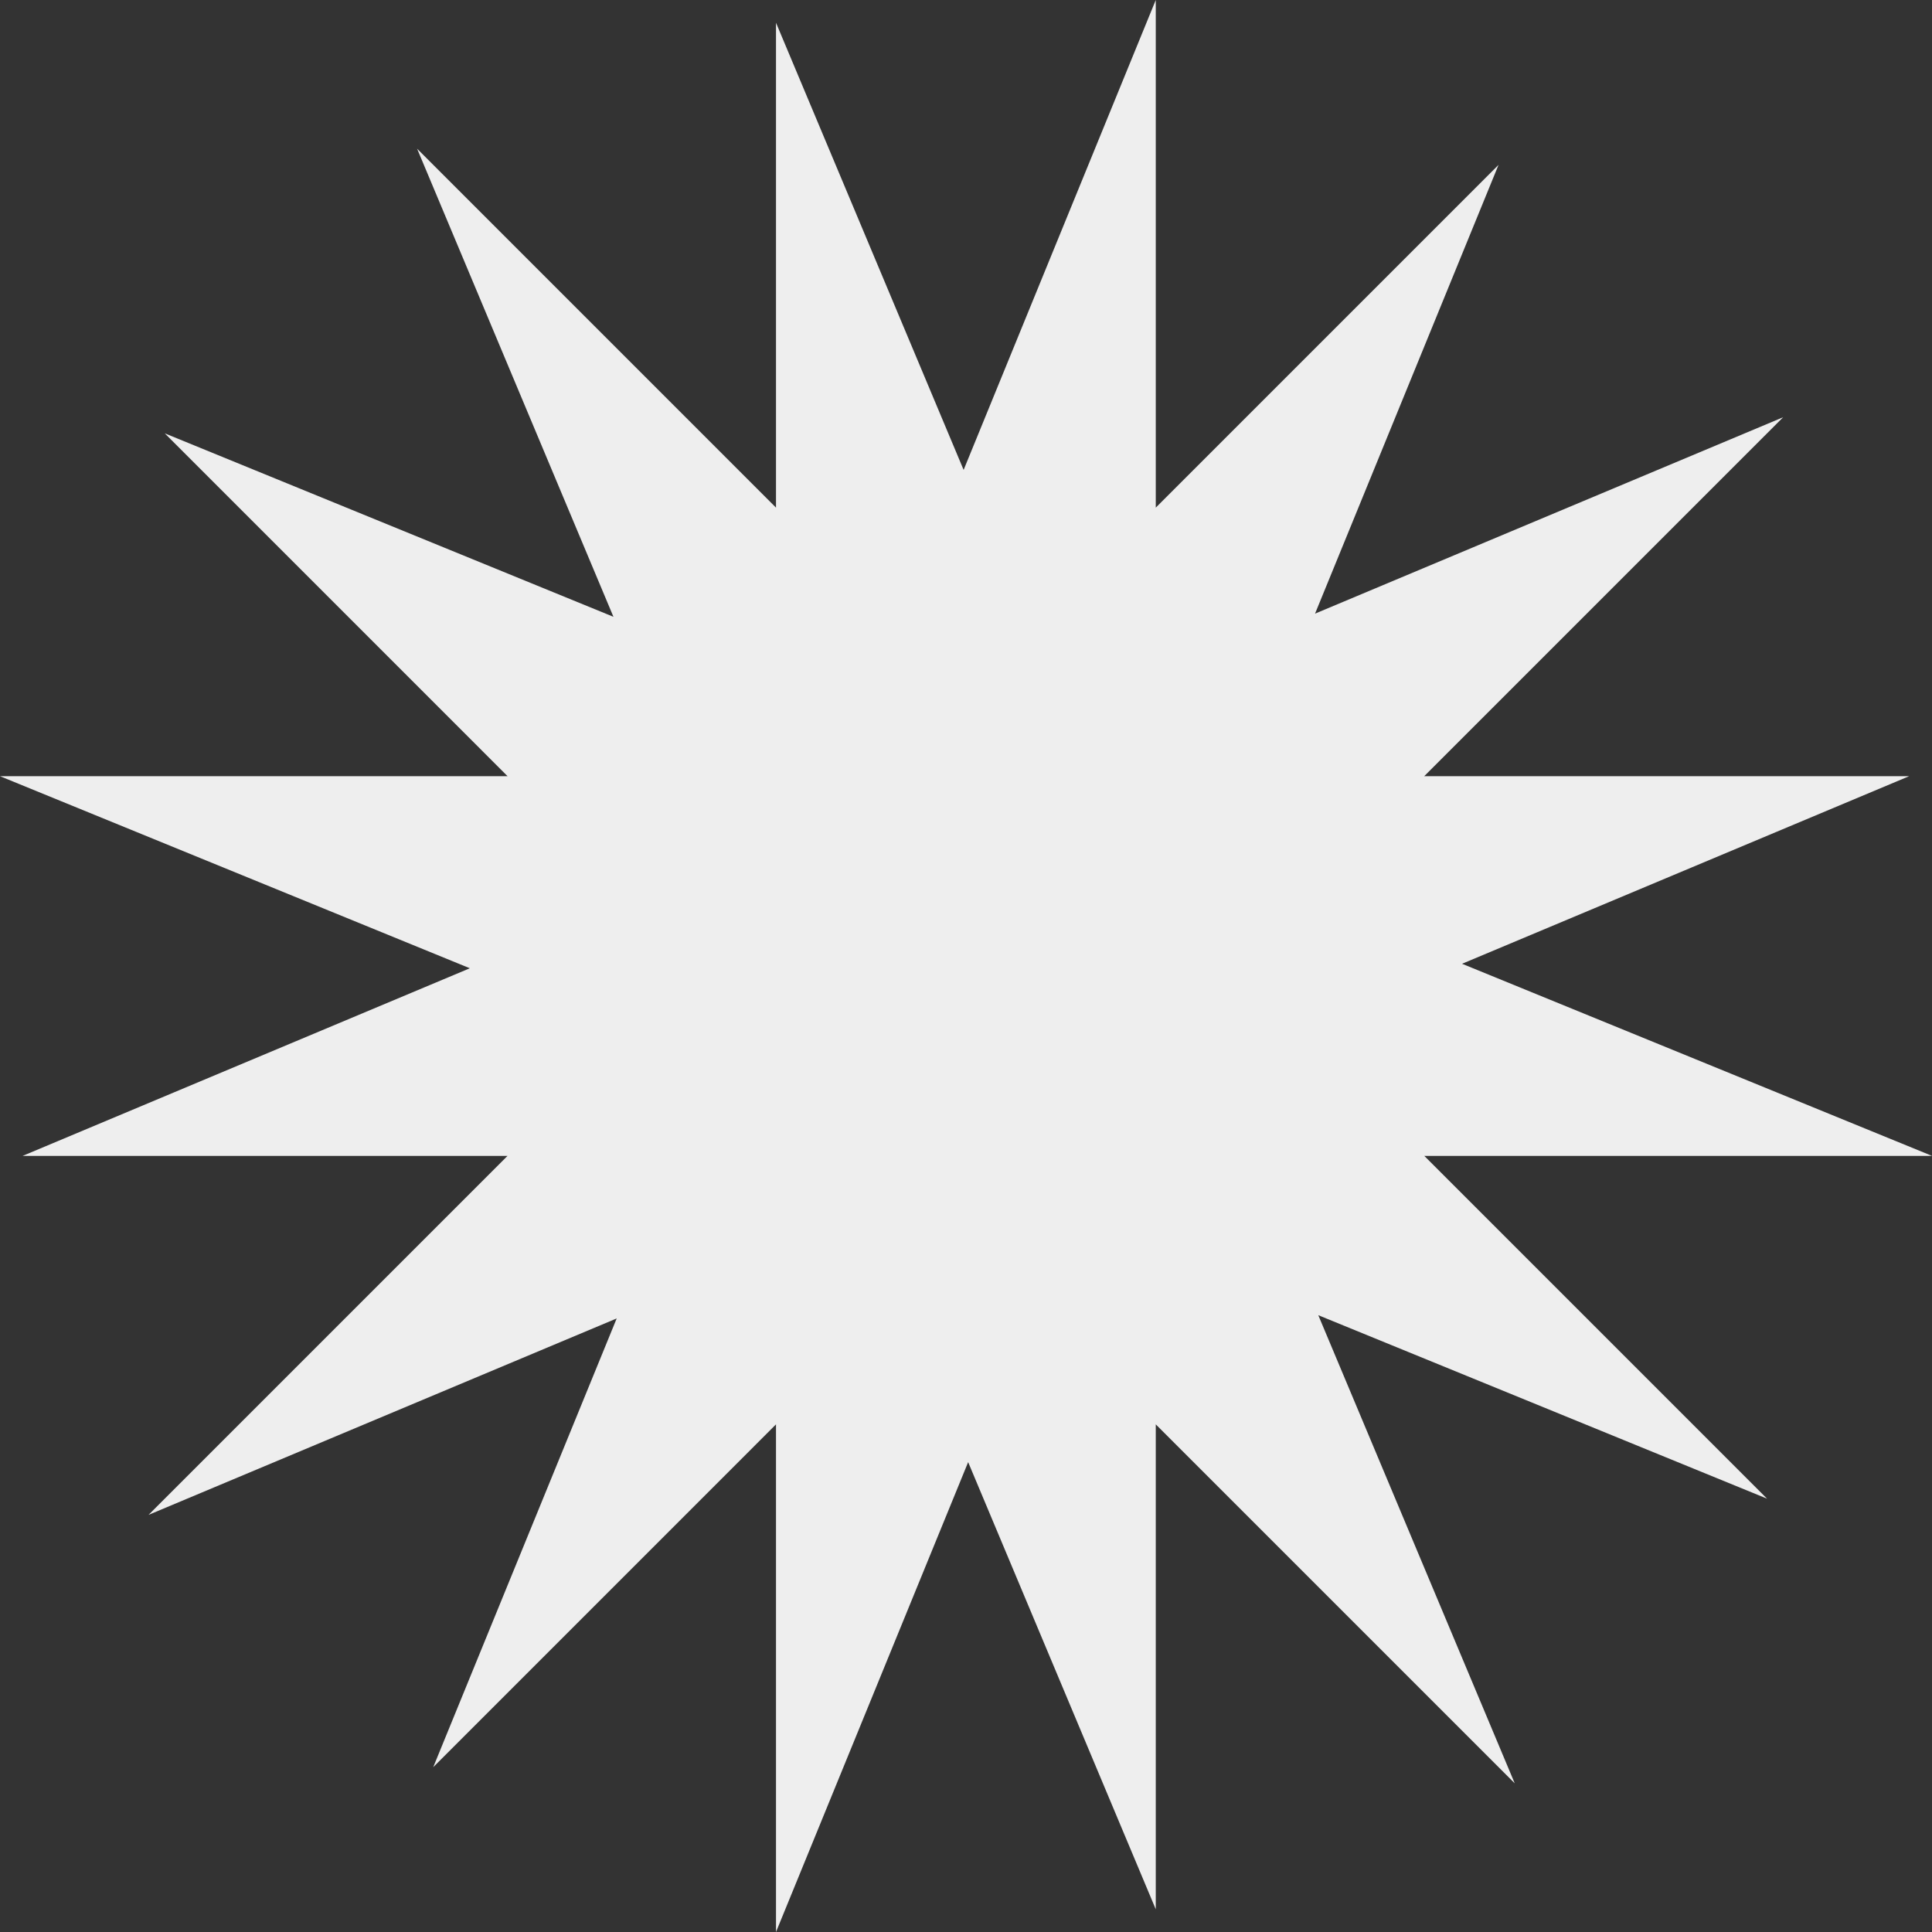 <?xml version="1.0" encoding="UTF-8"?> <svg xmlns="http://www.w3.org/2000/svg" id="_Слой_1" data-name="Слой_1" viewBox="0 0 512 512"><rect x="0" y="0" width="512" height="512" fill="#333333" stroke="none"/><defs><style> .cls-1 { fill: #eee; } </style></defs><polygon class="cls-1" points="163.43 349.4 114.81 468.32 205.65 377.47 205.65 512 256.57 387.48 306.29 505.98 306.29 377.47 401.42 472.6 349.36 348.54 468.28 397.16 377.45 306.32 512 306.32 387.46 255.41 505.94 205.7 377.43 205.7 472.56 110.57 348.5 162.62 397.13 43.69 306.29 134.53 306.29 0 255.37 124.53 205.65 6.03 205.65 134.53 110.53 39.4 162.57 163.46 43.66 114.84 134.51 205.7 0 205.7 124.51 256.6 6 306.32 134.5 306.32 39.36 401.46 163.43 349.4"></polygon></svg> 